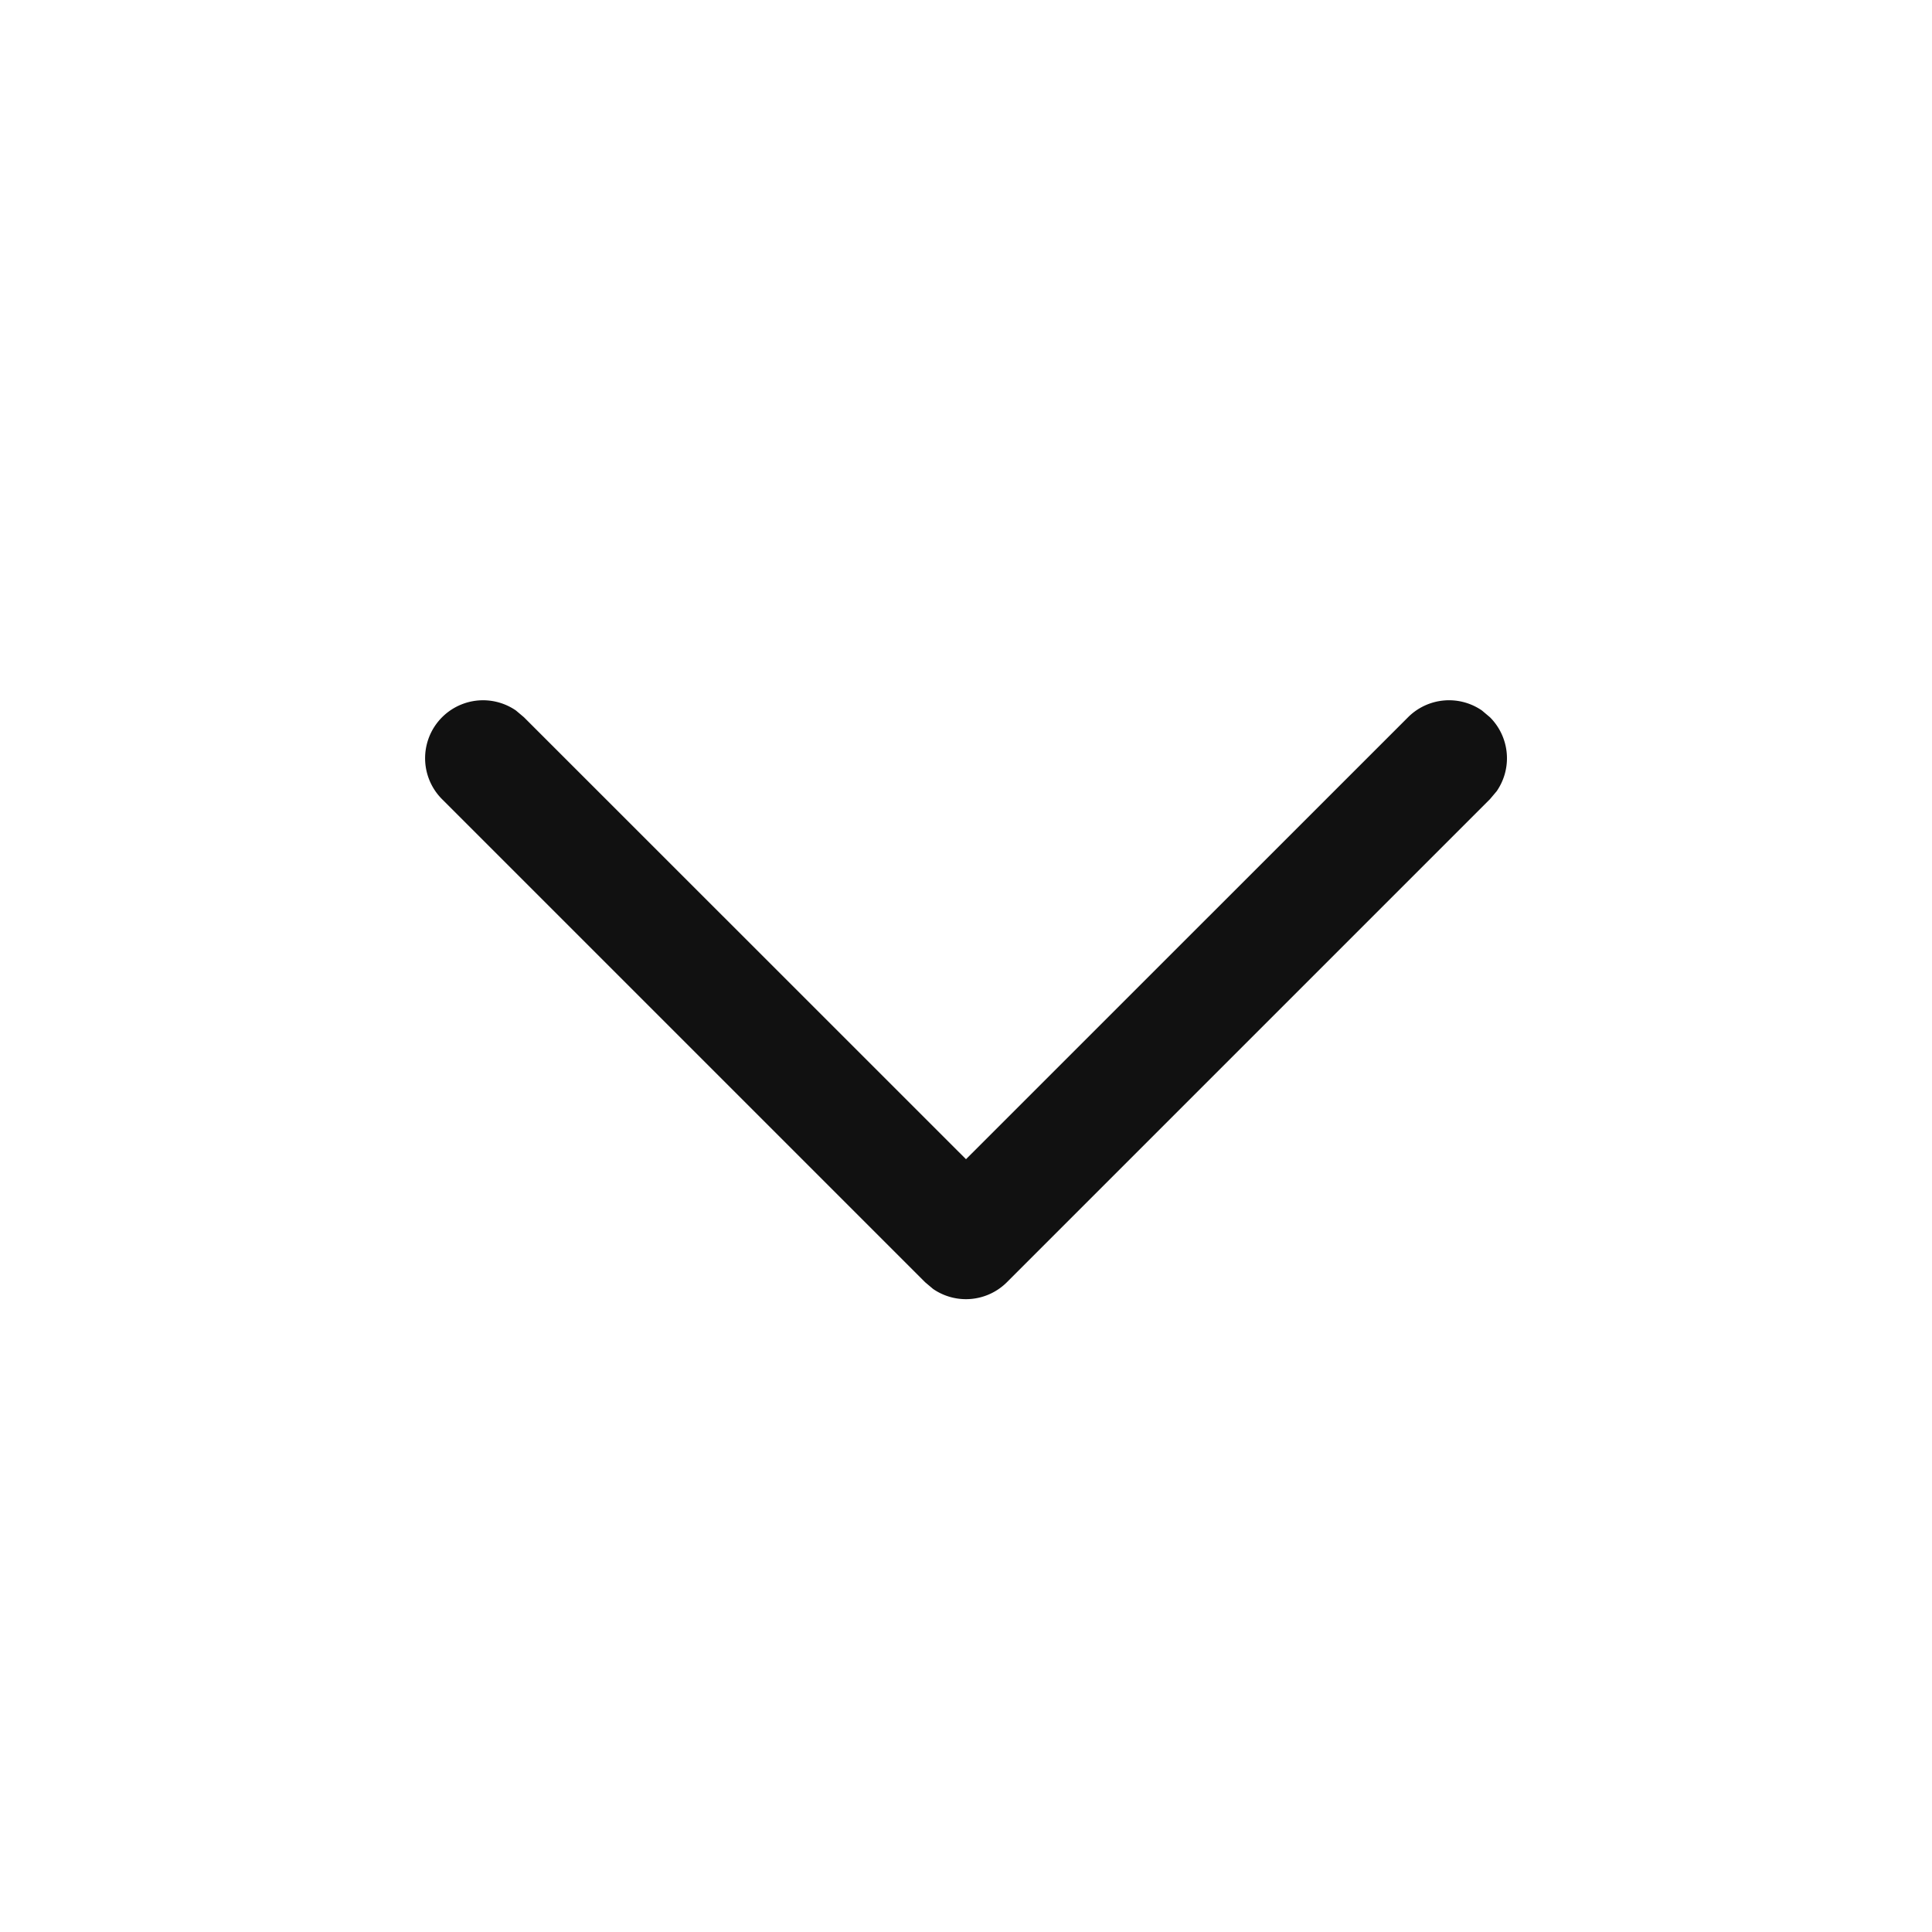 <svg height="20" viewBox="0 0 20 20" width="20" xmlns="http://www.w3.org/2000/svg"><path d="m15.424 7.425a.6.6 0 0 1 .07.765l-.07.083-5 5a.6.6 0 0 1 -.765.07l-.083-.07-5-5a.6.6 0 0 1 .765-.918l.083.07 4.576 4.575 4.576-4.575a.6.6 0 0 1 .765-.07z" fill="#111" fill-rule="evenodd"/></svg>